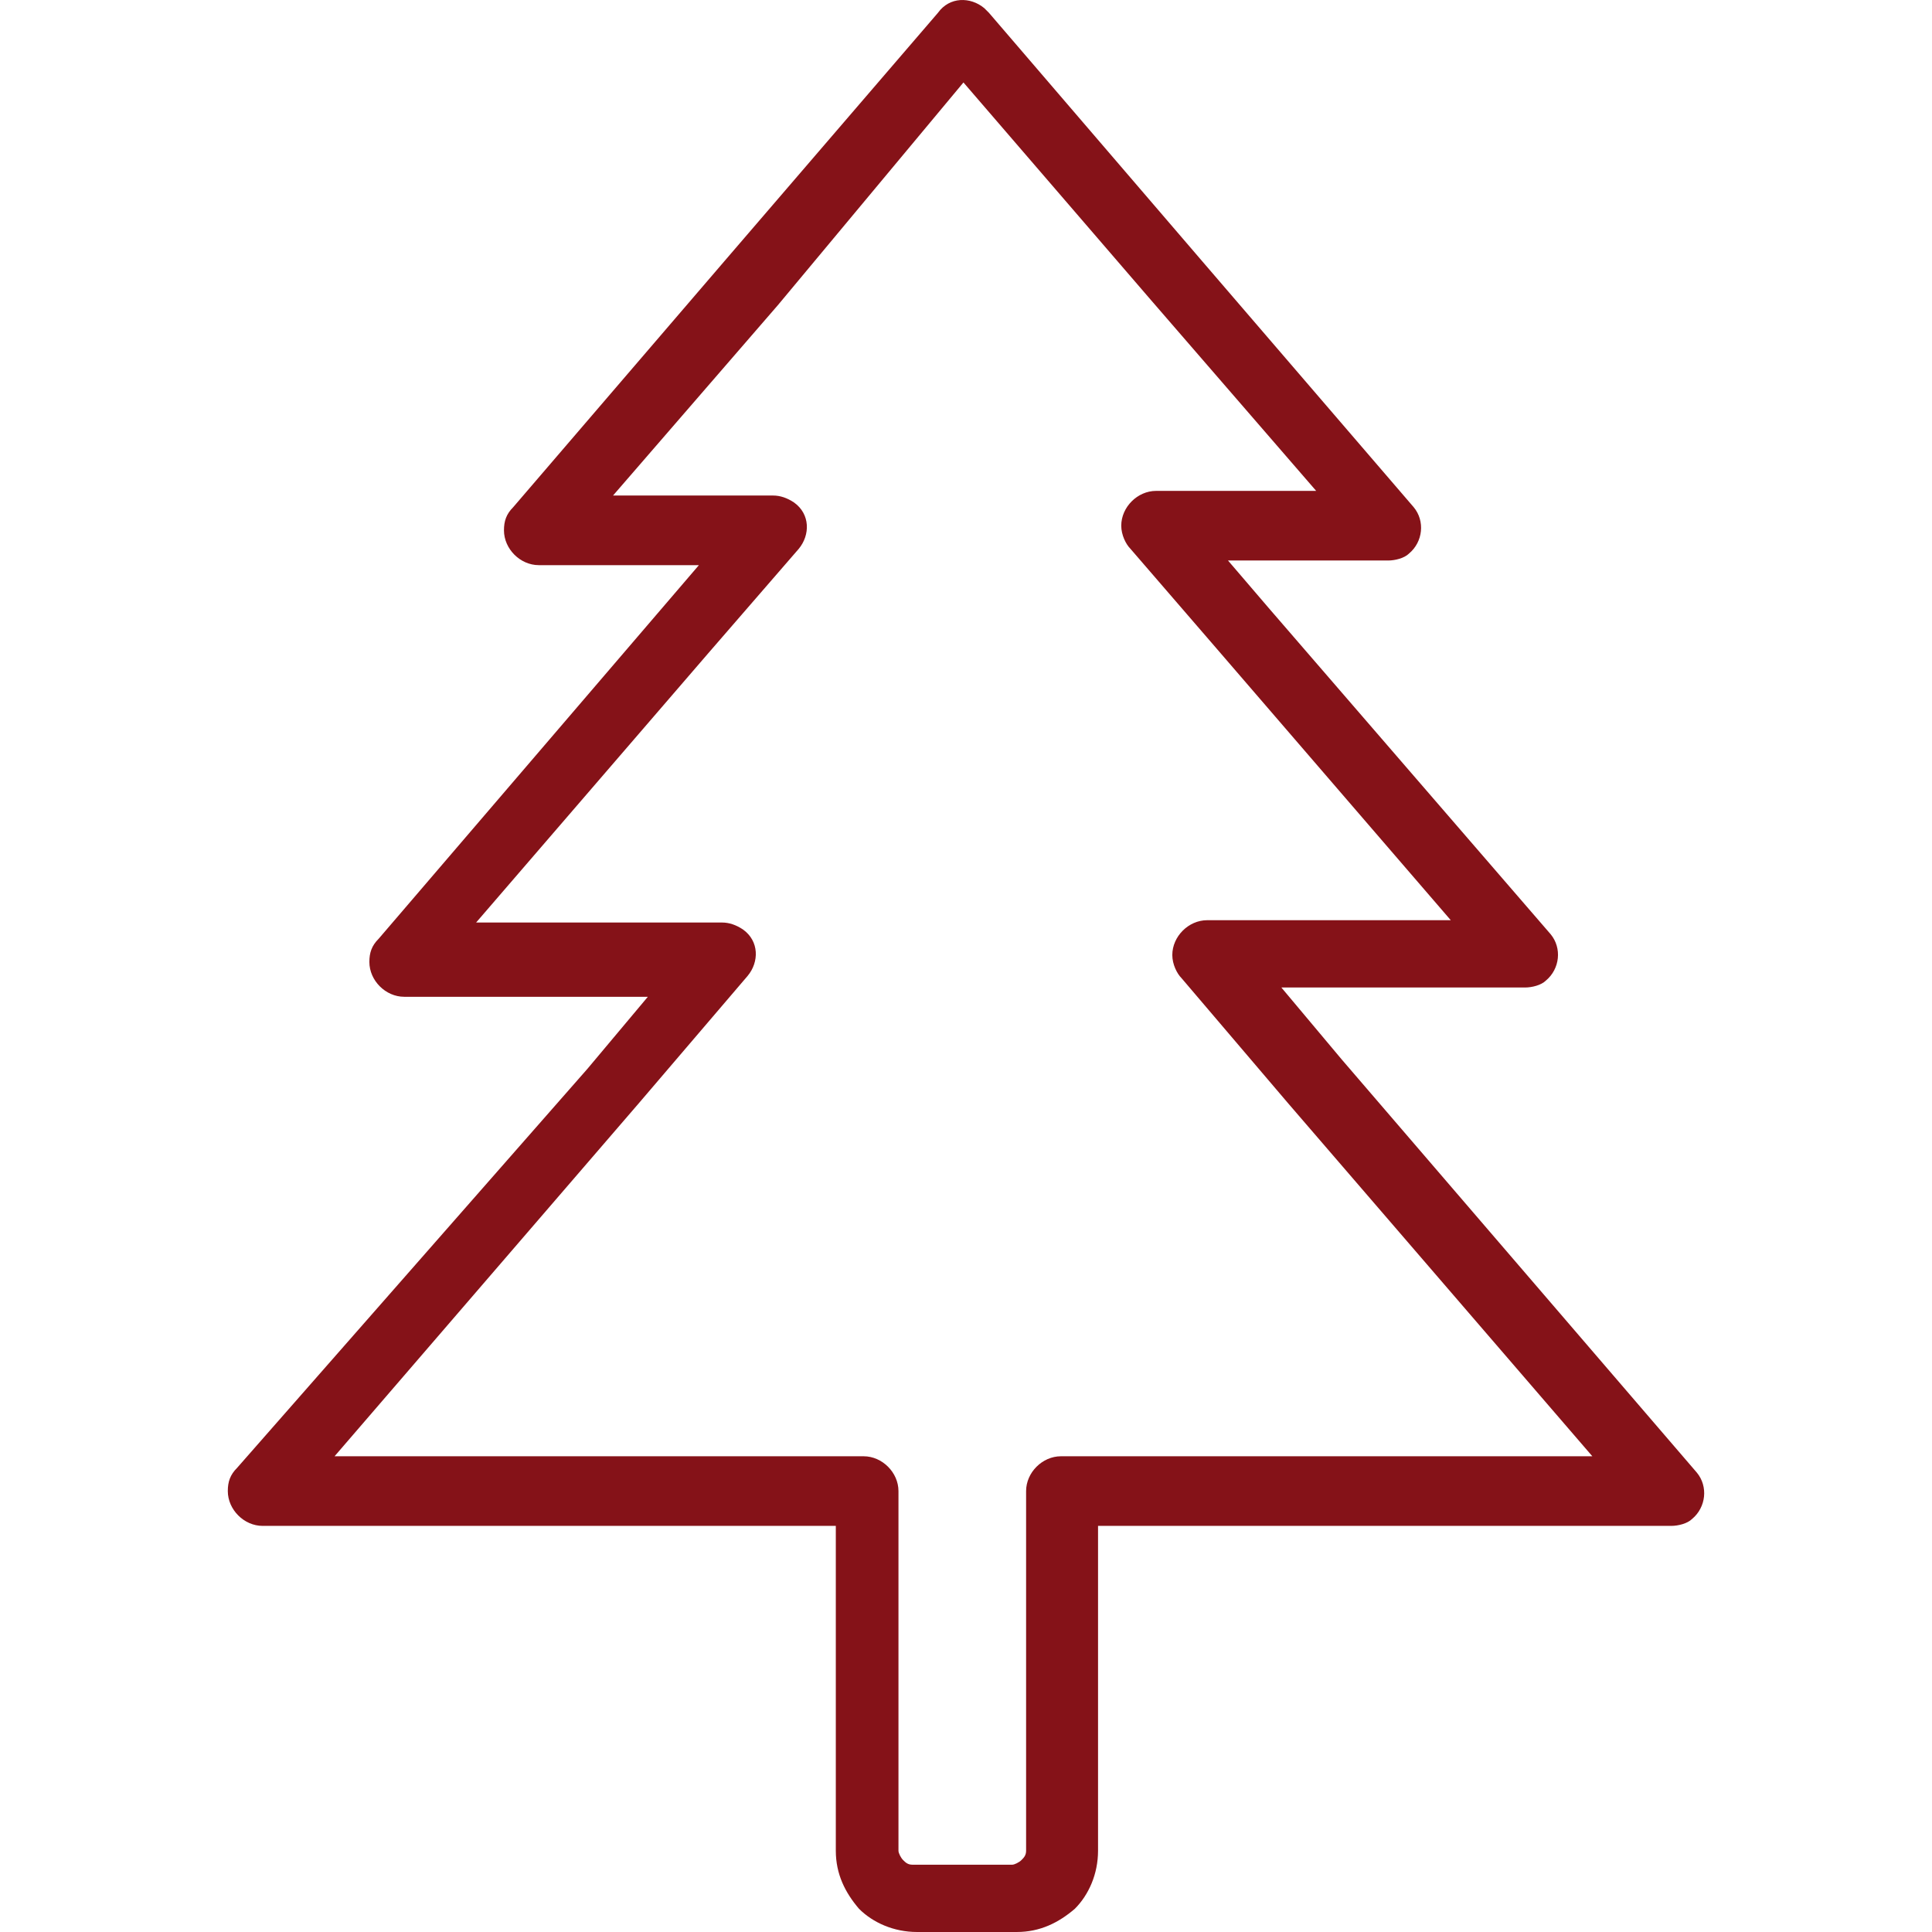 <?xml version="1.0" encoding="iso-8859-1"?>
<!-- Generator: Adobe Illustrator 19.0.0, SVG Export Plug-In . SVG Version: 6.00 Build 0)  -->
<svg version="1.1" id="svg_christmas-tree" xmlns="http://www.w3.org/2000/svg" xmlns:xlink="http://www.w3.org/1999/xlink" x="0px" y="0px"
	 viewBox="0 0 333.013 333.013" style="enable-background:new 0 0 333.013 333.013;" xml:space="preserve" fill="#851218" >
<g>
	<g>
		<path d="M292.466,253.813l-61.2-71.2l-10.4-12.4h42c1.2,0,2.8-0.4,3.6-1.2c2.4-2,2.8-5.6,0.8-8l-48.4-56l-7.2-8.4h27.6
			c1.2,0,2.8-0.4,3.6-1.2c2.4-2,2.8-5.6,0.8-8l-36.8-42.8l-36.4-42.4c-0.4-0.4-0.4-0.4-0.8-0.8c-2.4-2-6-2-8,0.8l-36.8,42.8
			l-36.4,42.4c-1.2,1.2-1.6,2.4-1.6,4c0,3.2,2.8,6,6,6h27.6l-7.2,8.4l-48,56c-1.2,1.2-1.6,2.4-1.6,4c0,3.2,2.8,6,6,6h42l-10.4,12.4
			l-60.4,68.8c-1.2,1.2-1.6,2.4-1.6,4c0,3.2,2.8,6,6,6h98.8v56c0,4,1.6,7.2,4,10c2.4,2.4,6,4,10,4h17.2c4,0,7.2-1.6,10-4
			c2.4-2.4,4-6,4-10v-56h98.8c1.2,0,2.8-0.4,3.6-1.2C294.066,259.813,294.466,256.212,292.466,253.813z M182.866,251.013
			c-3.2,0-6,2.8-6,6v62c0,0.8-0.4,1.2-0.8,1.6c-0.4,0.4-1.2,0.8-1.6,0.8h-17.2c-0.8,0-1.2-0.4-1.6-0.8c-0.4-0.4-0.8-1.2-0.8-1.6v-62
			c0-3.2-2.8-6-6-6h-91.2l52.4-60.8l18.8-22c2-2.4,2-6-0.8-8c-1.2-0.8-2.4-1.2-3.6-1.2h-42.4l40-46.4l15.6-18c2-2.4,2-6-0.8-8
			c-1.2-0.8-2.4-1.2-3.6-1.2h-27.6l28.4-32.8l32-38.4l32.4,37.6l28.4,32.8h-27.6c-3.2,0-6,2.8-6,6c0,1.6,0.8,3.2,1.6,4l15.2,17.6
			l40,46.4h-42c-3.2,0-6,2.8-6,6c0,1.6,0.8,3.2,1.6,4l18.4,21.6l52.4,60.8H182.866z"/>
	</g>
</g>
</svg>

